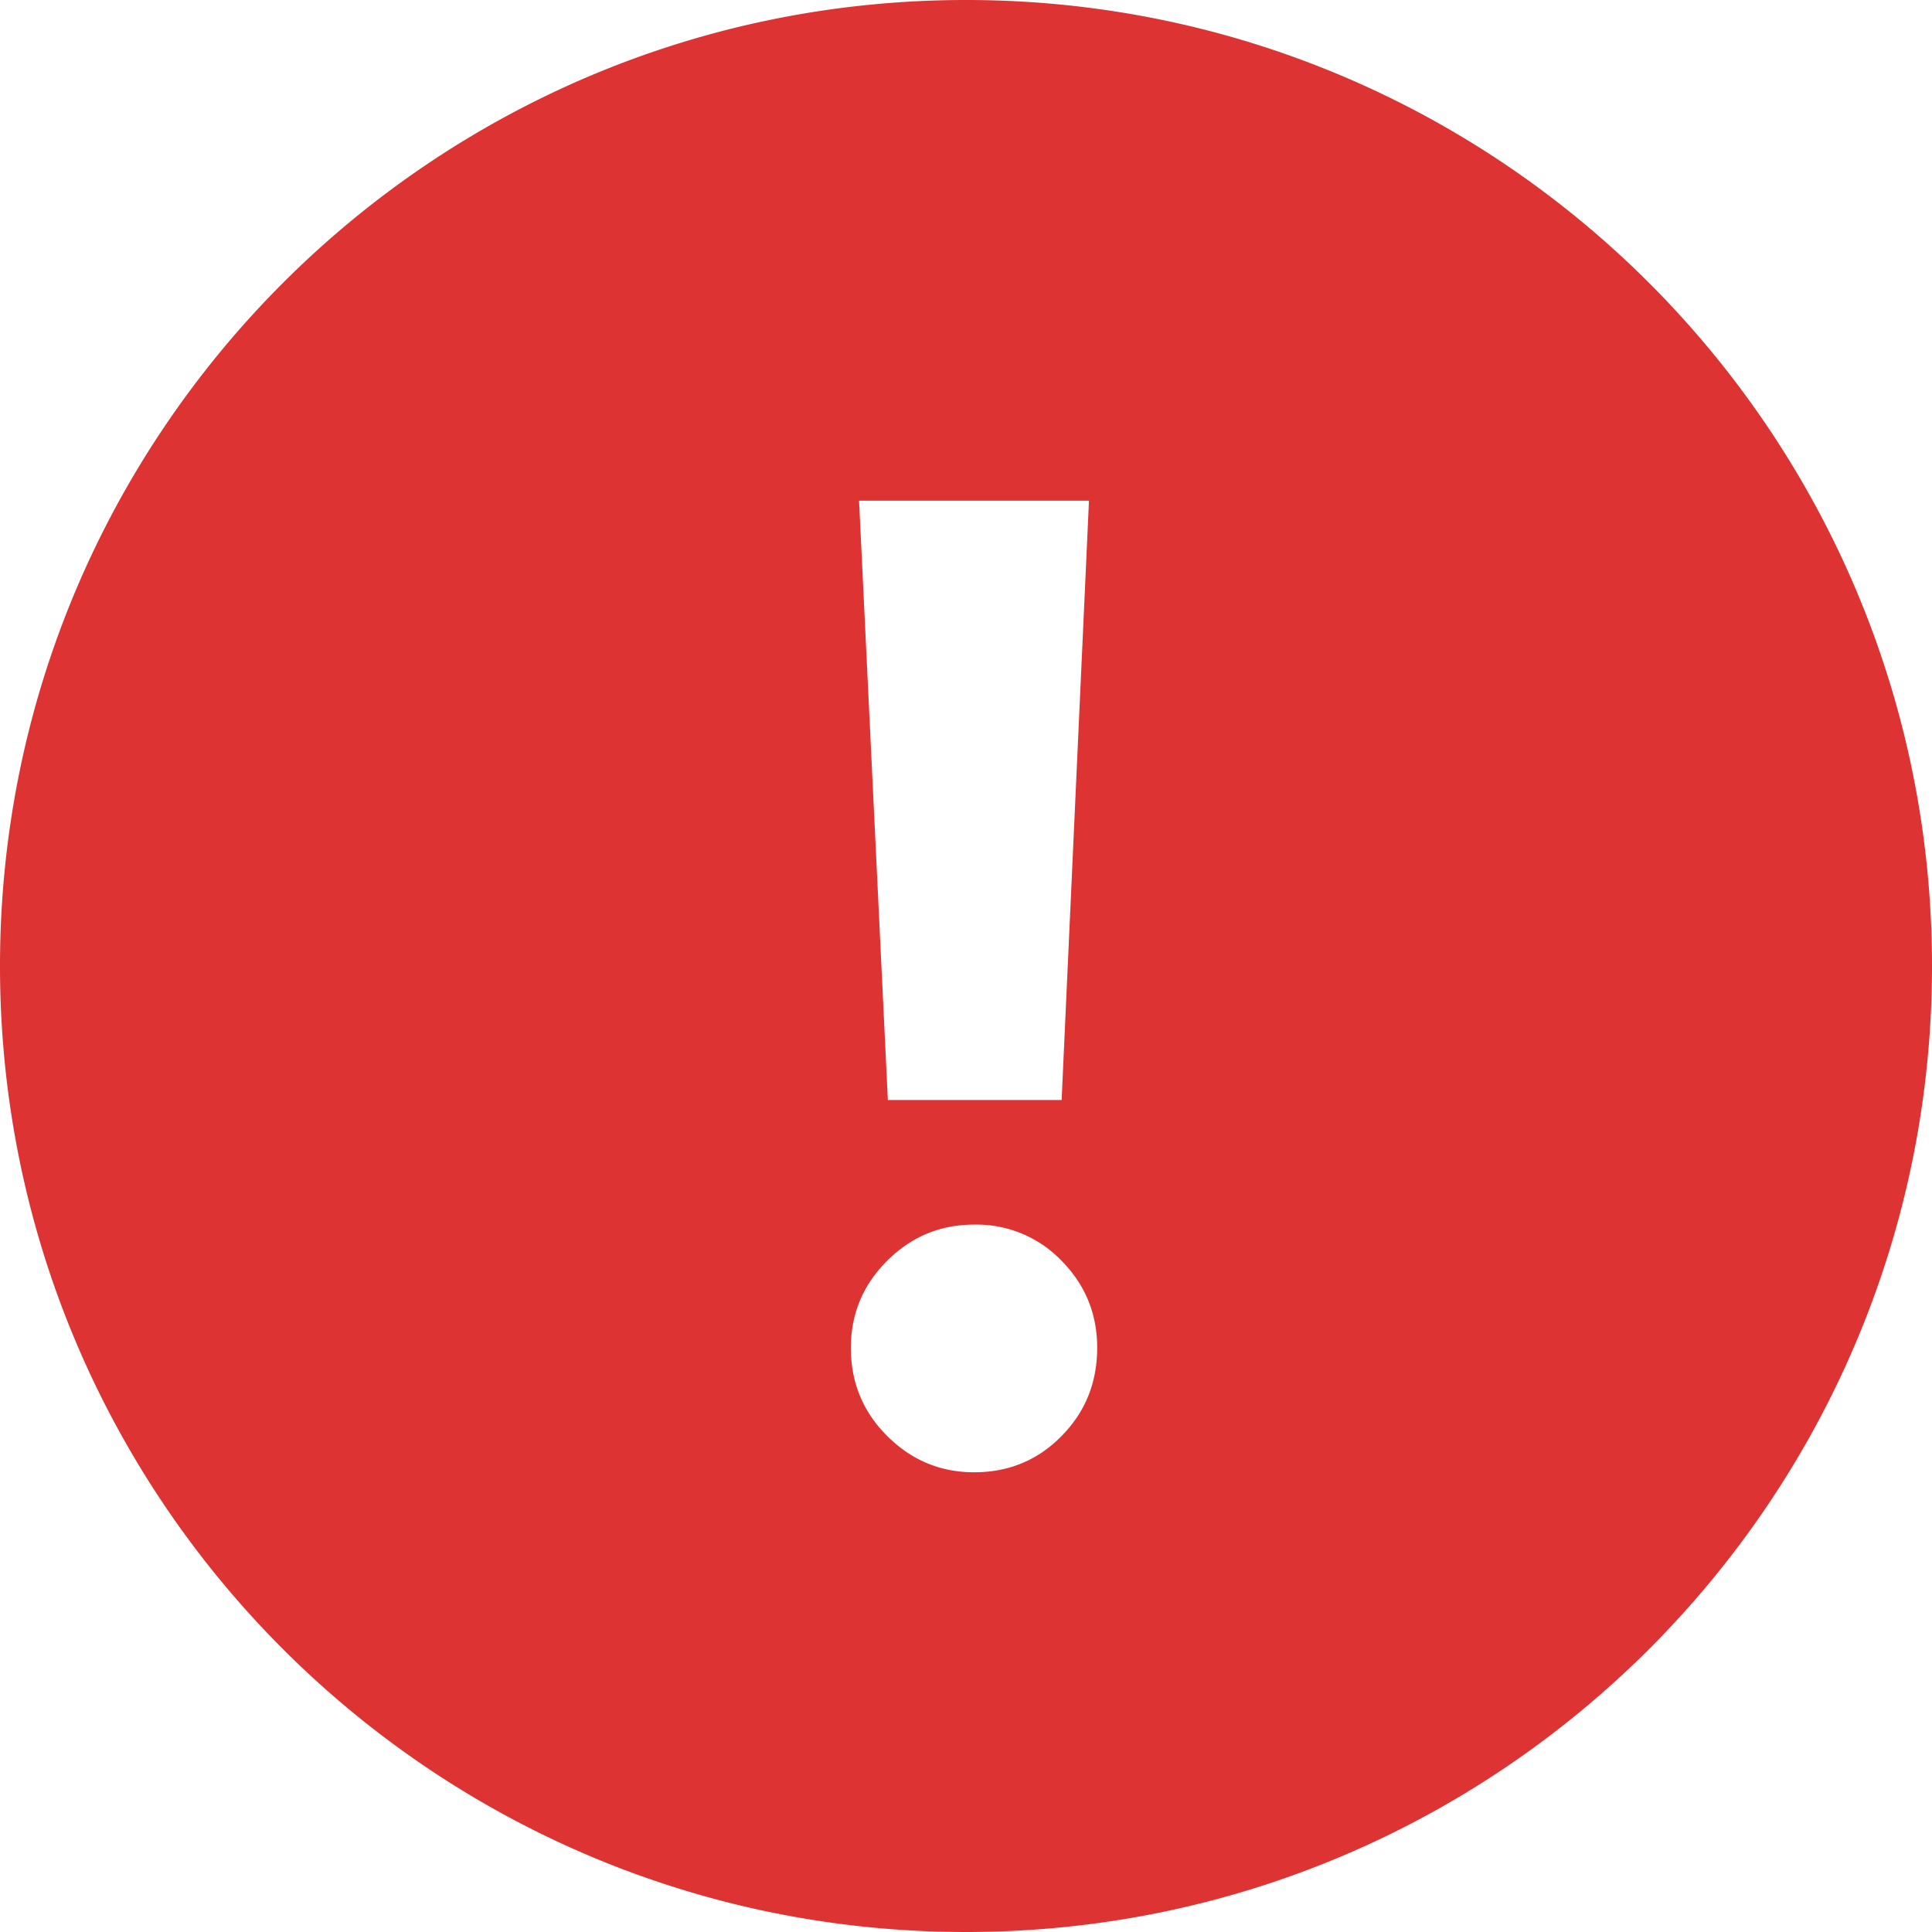 <svg xmlns="http://www.w3.org/2000/svg" width="20" height="20" viewBox="0 0 20 20">
    <path fill="#D33" fill-rule="evenodd" d="M10 20C4.477 20 0 15.523 0 10S4.477 0 10 0s10 4.477 10 10-4.477 10-10 10zm.99-8.613l.283-6.204h-2.38l.298 6.204h1.799zm0 1.665a1.22 1.22 0 0 0-.907-.375c-.35 0-.649.125-.9.375-.25.25-.375.55-.375.9 0 .359.125.663.376.913.25.25.55.376.9.376.358 0 .66-.125.906-.376.246-.25.368-.554.368-.913 0-.35-.122-.65-.368-.9z"/>
</svg>
